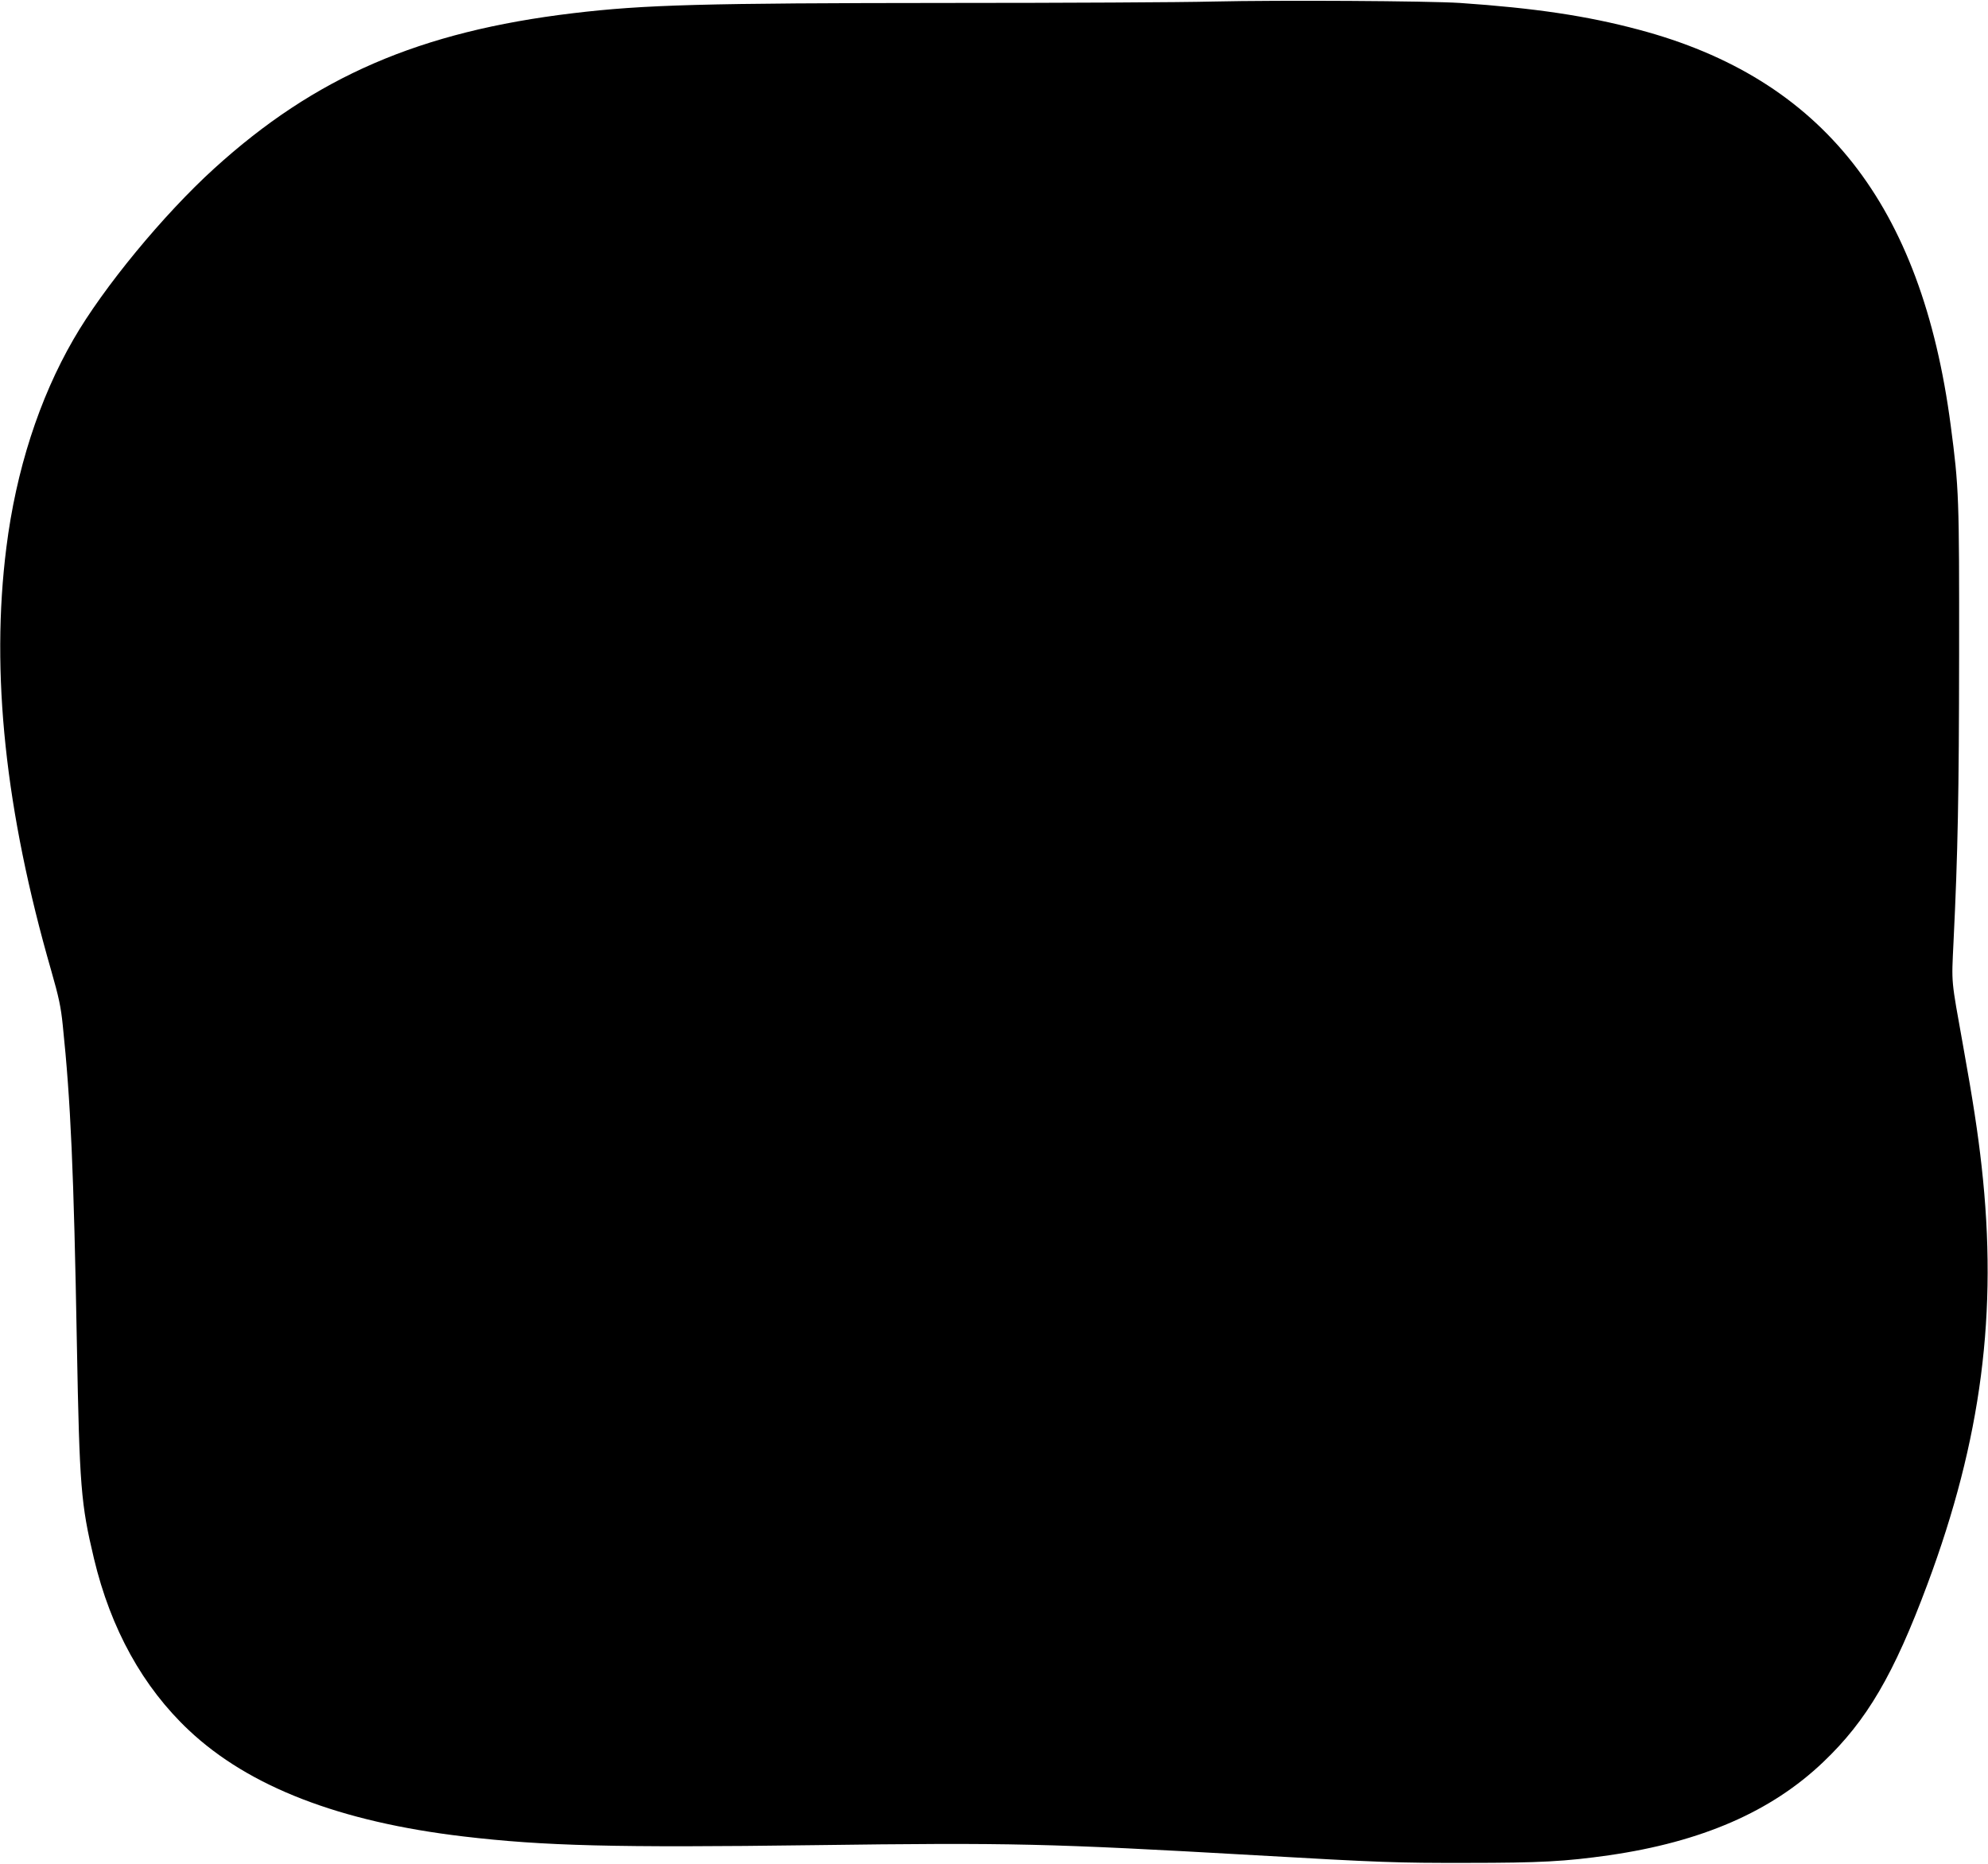 <?xml version="1.0" standalone="no"?>
<!DOCTYPE svg PUBLIC "-//W3C//DTD SVG 20010904//EN"
 "http://www.w3.org/TR/2001/REC-SVG-20010904/DTD/svg10.dtd">
<svg version="1.0" xmlns="http://www.w3.org/2000/svg"
 width="1280pt" height="1200pt" viewBox="0 0 1280 1200"
 preserveAspectRatio="xMidYMid meet">
<g transform="translate(0,1200) scale(0.1,-0.1)"
fill="#000000" stroke="none">
<path d="M7805 11990 c-192 -5 -956 -9 -1696 -9 -1586 -1 -1958 -11 -2419 -66
-988 -118 -1662 -410 -2311 -1000 -326 -296 -715 -768 -906 -1100 -221 -382
-370 -845 -432 -1340 -102 -807 -7 -1698 289 -2725 48 -168 62 -231 74 -350
51 -487 71 -941 91 -2055 17 -921 26 -1027 110 -1380 108 -453 315 -827 612
-1106 386 -363 971 -589 1768 -683 516 -61 972 -73 2255 -56 1278 17 1509 11
2845 -65 804 -46 910 -50 1365 -49 464 0 630 9 910 49 596 86 1045 281 1379
600 281 267 455 565 671 1145 348 933 454 1749 349 2690 -24 216 -56 425 -119
775 -79 441 -75 394 -62 671 28 572 35 949 36 1849 1 1015 -1 1073 -54 1475
-187 1424 -826 2235 -2009 2549 -333 89 -669 139 -1151 172 -204 13 -1152 19
-1595 9z"/>
</g>
</svg>
